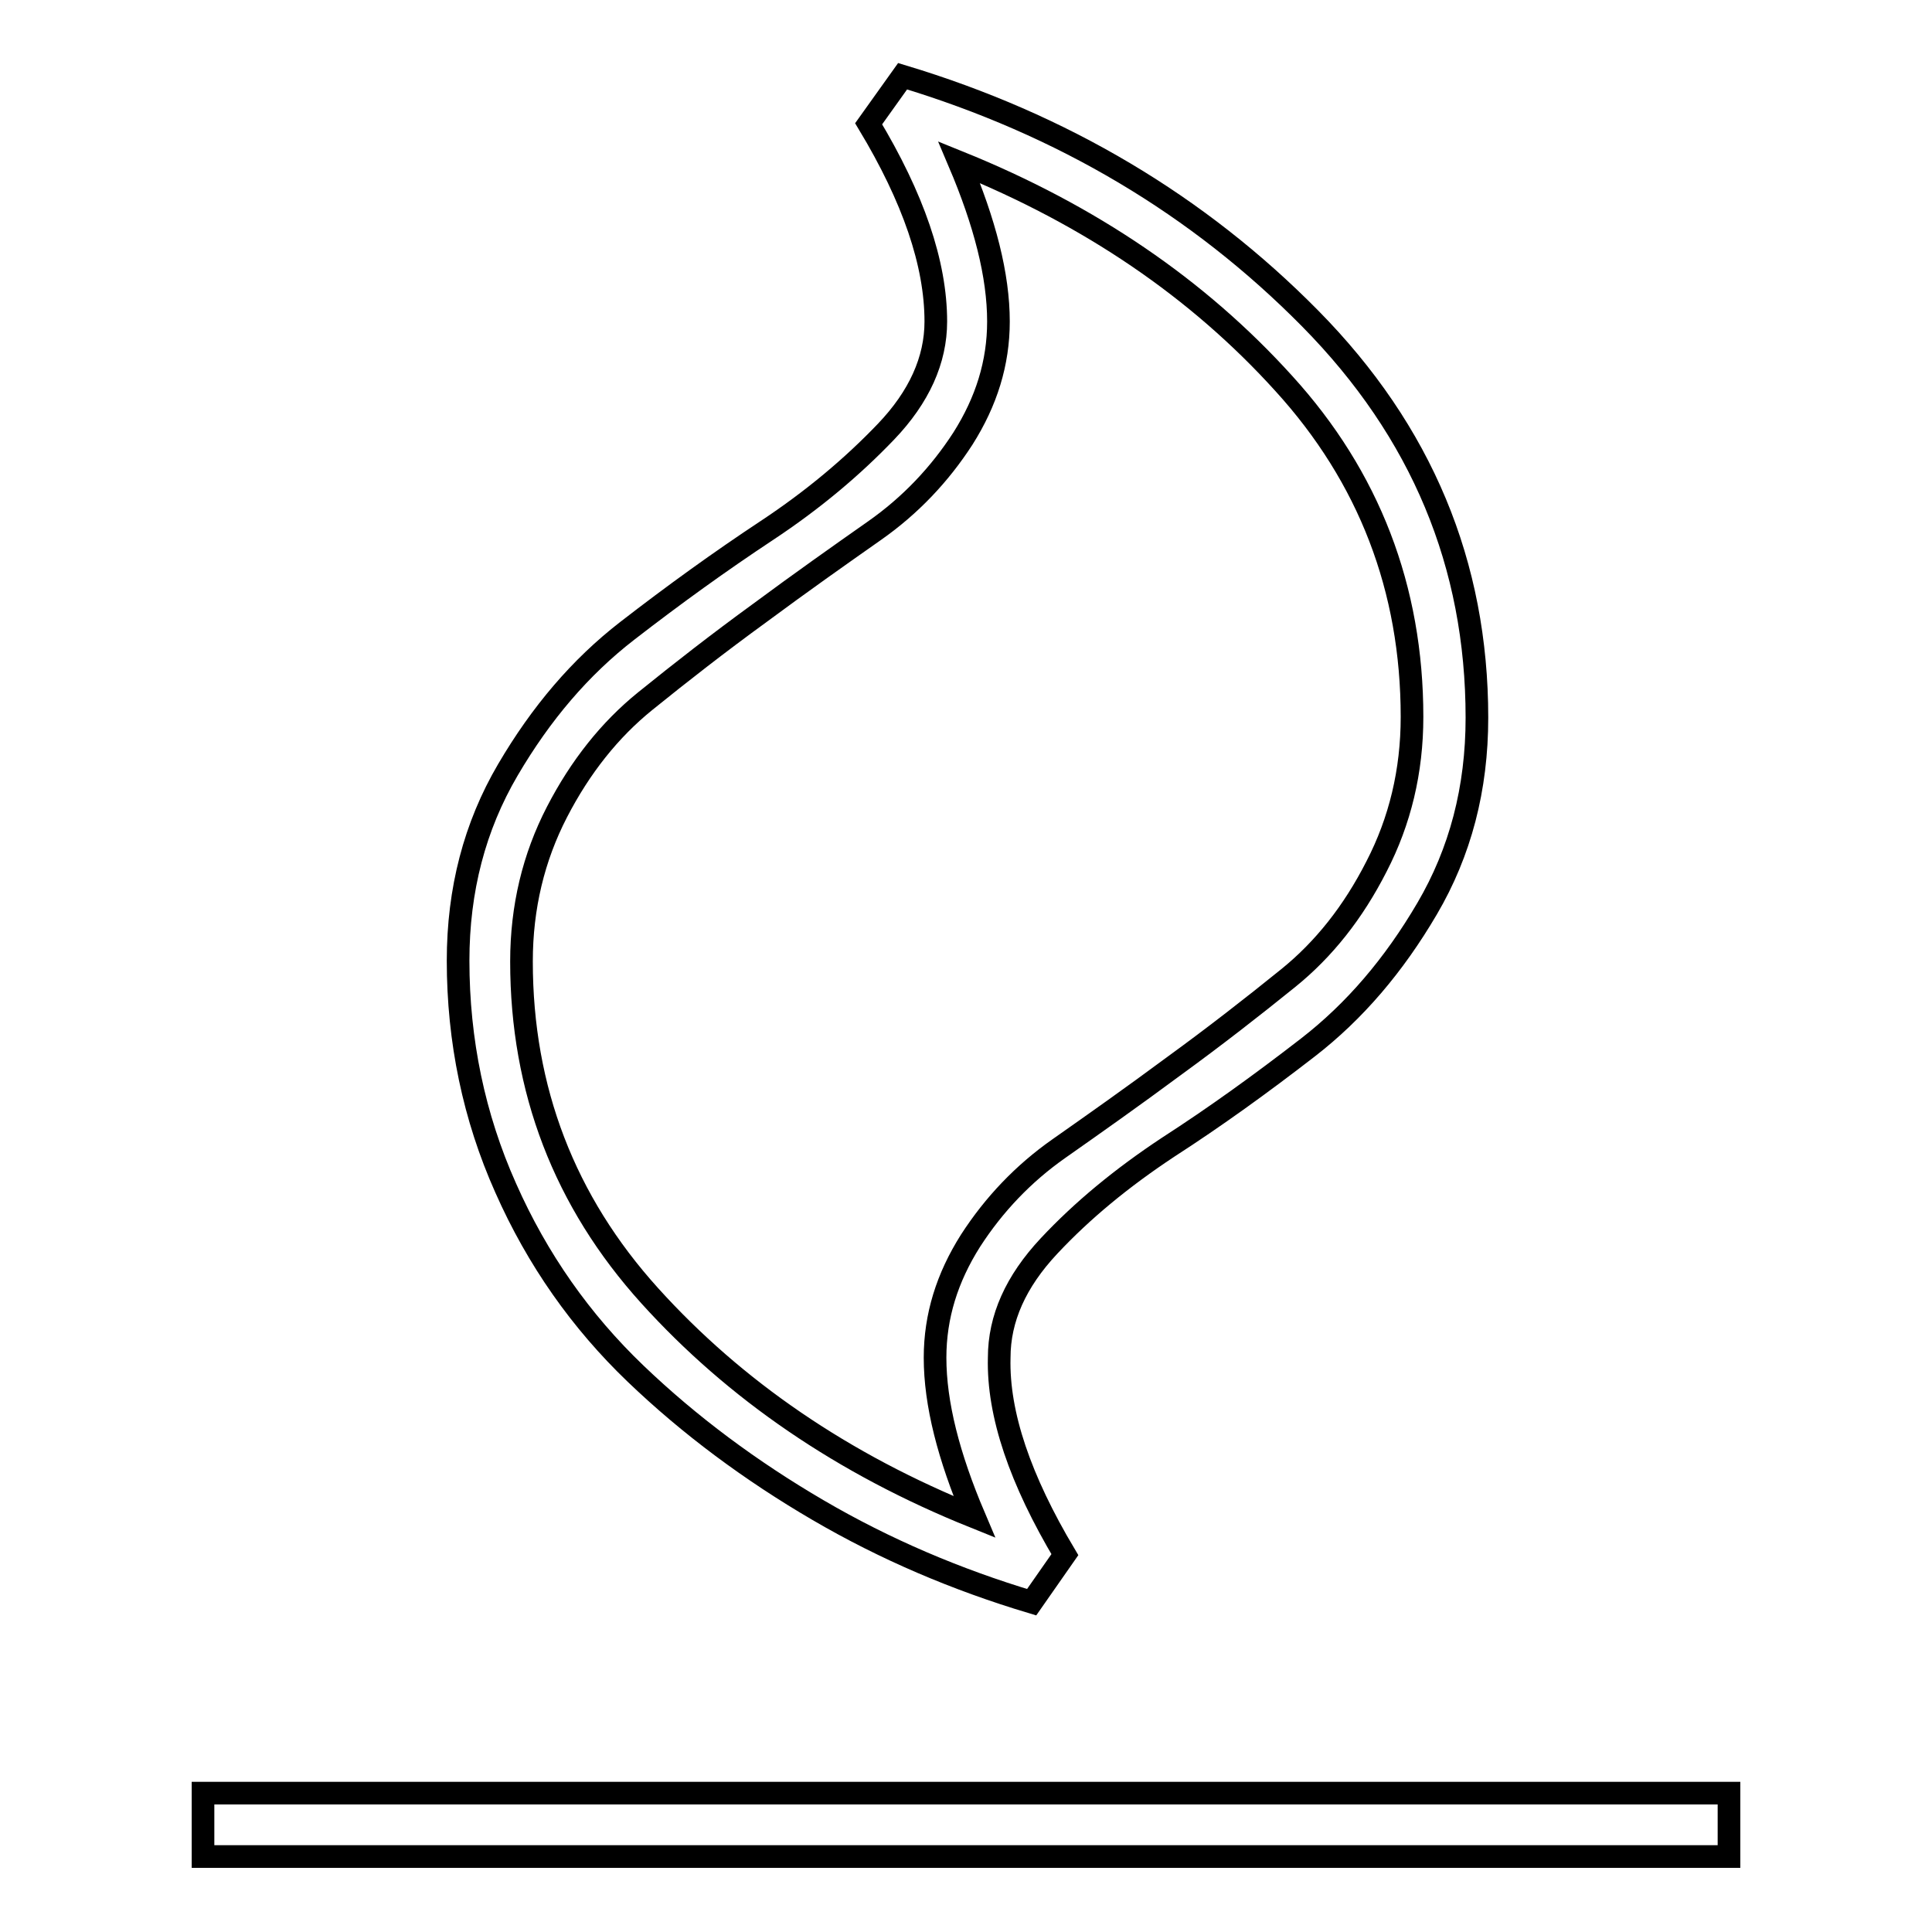 <?xml version="1.0" encoding="utf-8"?>
<!-- Svg Vector Icons : http://www.onlinewebfonts.com/icon -->
<!DOCTYPE svg PUBLIC "-//W3C//DTD SVG 1.1//EN" "http://www.w3.org/Graphics/SVG/1.1/DTD/svg11.dtd">
<svg version="1.1" xmlns="http://www.w3.org/2000/svg" xmlns:xlink="http://www.w3.org/1999/xlink" x="0px" y="0px" viewBox="0 0 256 256" enable-background="new 0 0 256 256" xml:space="preserve">
<g><g><g><path stroke-width="3" fill-opacity="0" stroke="#000000"  d="M127.1,21.5c3.4,8,5.2,15,5.2,21.1c0,5.5-1.6,10.6-4.7,15.5c-3.1,4.8-7,8.9-11.7,12.2c-4.7,3.3-9.8,6.9-15.2,10.9c-5.5,4-10.5,7.9-15.2,11.7c-4.7,3.8-8.6,8.7-11.7,14.7c-3.1,6-4.7,12.6-4.7,19.8c0,17,5.7,31.8,17,44.3c11.3,12.5,25.6,22.3,43,29.3c-3.4-8-5.2-15-5.2-21.1c0-5.5,1.6-10.6,4.7-15.5c3.1-4.8,7-8.9,11.7-12.2c4.7-3.3,9.8-6.9,15.2-10.9c5.5-4,10.5-7.9,15.2-11.7c4.7-3.8,8.6-8.7,11.7-14.8c3.1-6,4.7-12.6,4.7-19.8c0-17-5.7-31.8-17-44.2C158.7,38.2,144.4,28.5,127.1,21.5z M141.1,206l-4.4,6.3c-10-3-19.4-7-28.3-12.2s-17-11.2-24.2-18.1c-7.2-6.9-13-15.1-17.2-24.6c-4.2-9.4-6.3-19.5-6.3-30.1c0-9.4,2.2-17.8,6.6-25.3s9.6-13.6,15.8-18.4c6.2-4.8,12.3-9.2,18.5-13.3c6.2-4.1,11.4-8.5,15.8-13.1c4.4-4.6,6.6-9.5,6.6-14.6c0-7.7-3-16.4-8.9-26.2l4.5-6.3c21.2,6.4,39.2,17.1,54,32.1c14.8,15,22.1,32.6,22.1,52.9c0,9.4-2.2,17.8-6.6,25.3c-4.4,7.5-9.6,13.6-15.8,18.4c-6.2,4.8-12.3,9.2-18.5,13.2c-6.2,4.1-11.4,8.4-15.8,13.1s-6.6,9.6-6.6,14.8C132.2,187.4,135.2,196.1,141.1,206z M229.1,237.6v8.4H26.9v-8.4H229.1z"/></g></g></g>
</svg>